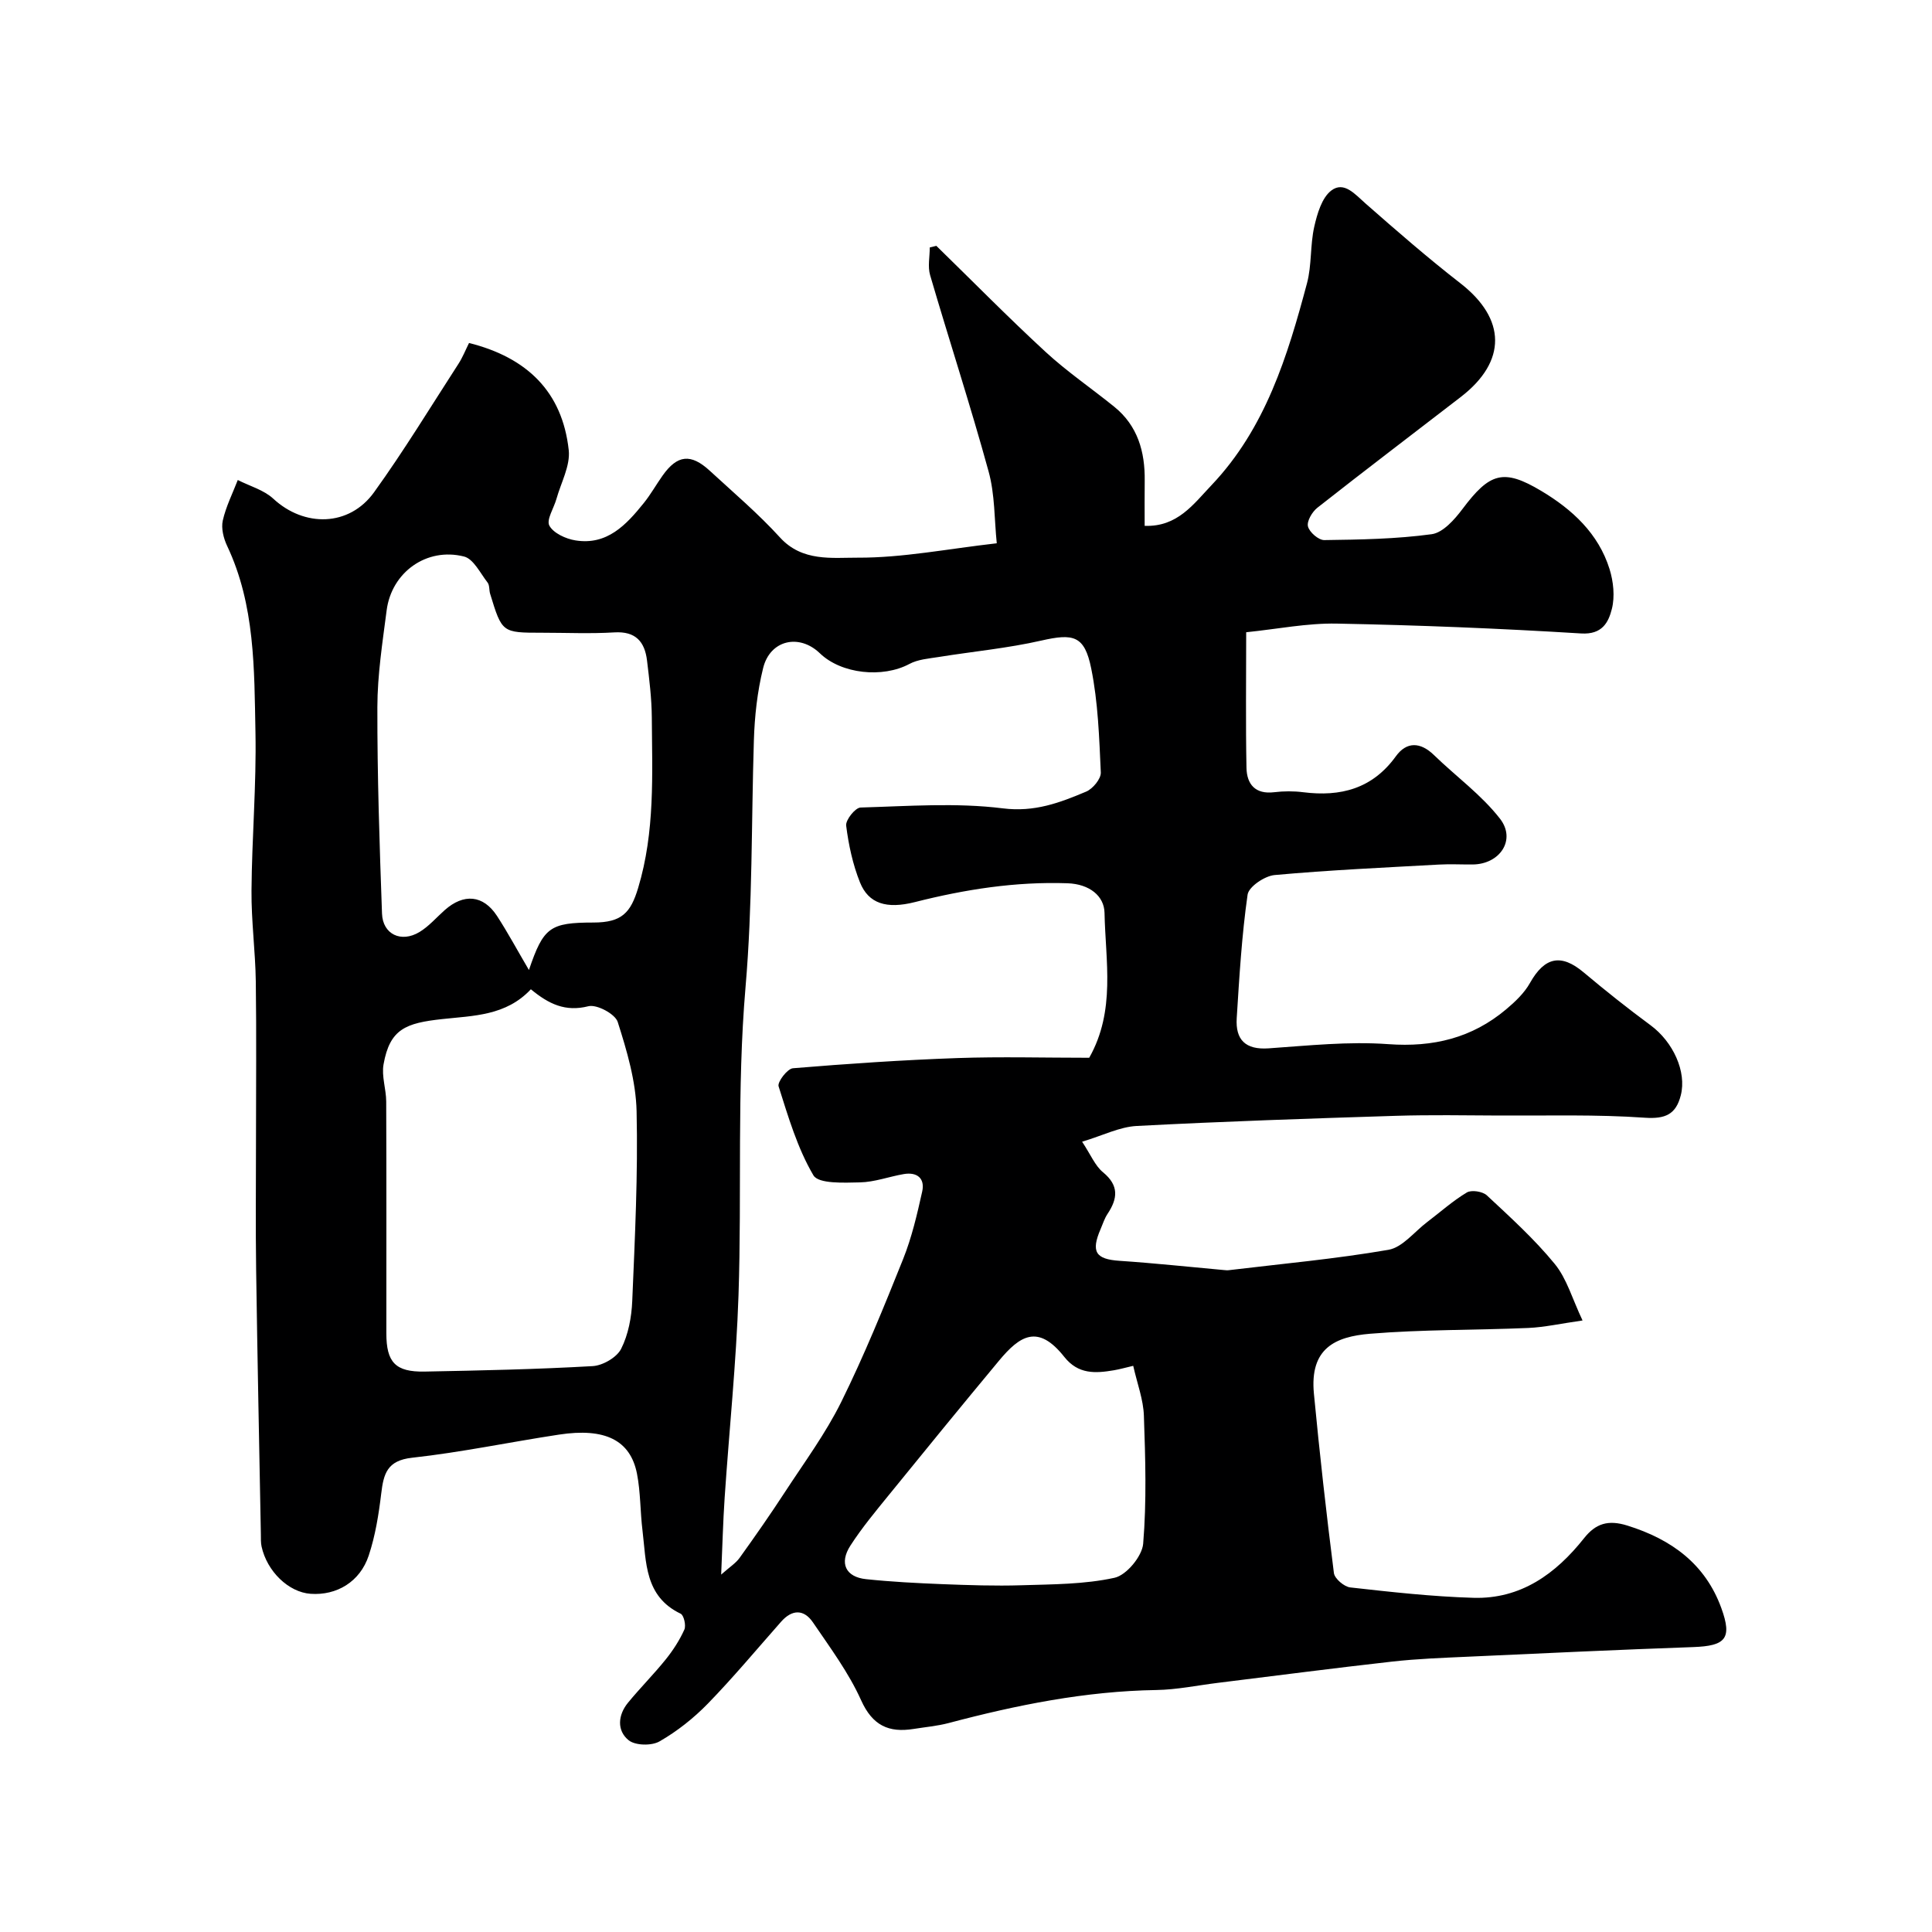 <svg enable-background="new 0 0 400 400" viewBox="0 0 400 400" xmlns="http://www.w3.org/2000/svg"><path d="m97.11 71.01c12.03 3.02 19.32 10.12 20.64 22.18.35 3.23-1.6 6.73-2.54 10.09-.53 1.91-2.13 4.33-1.47 5.55.85 1.56 3.4 2.73 5.38 3.05 6.58 1.07 10.55-3.23 14.2-7.77 1.42-1.77 2.54-3.78 3.86-5.64 3.05-4.31 5.84-4.63 9.79-.99 4.92 4.53 10.05 8.89 14.54 13.82 4.6 5.04 10.79 4.14 16.07 4.16 9.26.04 18.54-1.81 28.79-2.98-.51-4.91-.37-10.08-1.69-14.86-3.74-13.63-8.14-27.08-12.11-40.65-.52-1.77-.07-3.82-.07-5.74.45-.11.91-.22 1.36-.33 7.53 7.34 14.9 14.85 22.63 21.97 4.44 4.09 9.49 7.53 14.2 11.34 4.86 3.93 6.38 9.3 6.31 15.3-.04 2.98-.01 5.97-.01 9.36 6.79.25 10.1-4.49 13.85-8.43 11.16-11.76 15.73-26.69 19.76-41.8 1-3.76.64-7.87 1.5-11.69.61-2.69 1.57-6.02 3.54-7.51 2.64-2 4.93.81 7.1 2.71 6.42 5.64 12.88 11.26 19.62 16.5 9.48 7.37 9.65 16.15.09 23.53-9.9 7.64-19.87 15.2-29.7 22.94-1.08.85-2.22 2.78-1.95 3.87.29 1.19 2.19 2.84 3.37 2.83 7.43-.1 14.91-.22 22.25-1.22 2.33-.32 4.72-3.02 6.35-5.19 5.65-7.53 8.47-8.47 16.35-3.76 6.39 3.82 11.82 8.8 14.12 16.17.8 2.58 1.13 5.68.48 8.25-.7 2.75-1.97 5.35-6.37 5.08-16.84-1.04-33.71-1.72-50.58-2.04-6.14-.12-12.3 1.13-18.76 1.79 0 9.74-.12 18.91.06 28.07.07 3.4 1.82 5.53 5.74 5.05 1.97-.24 4.02-.25 5.99 0 7.77.98 14.33-.71 19.2-7.44 2.21-3.06 5.06-3 7.89-.25 4.55 4.42 9.84 8.24 13.68 13.19 3.38 4.37-.05 9.41-5.66 9.46-2.33.02-4.67-.11-7 .02-11.35.63-22.72 1.14-34.03 2.17-2.05.19-5.35 2.42-5.58 4.06-1.21 8.45-1.71 17.02-2.25 25.56-.28 4.46 1.78 6.59 6.59 6.26 8.25-.57 16.58-1.47 24.78-.87 9.3.68 17.34-1.27 24.4-7.2 1.87-1.57 3.77-3.37 4.94-5.46 3.04-5.41 6.45-6.13 11.13-2.19 4.51 3.79 9.13 7.46 13.86 10.95 4.64 3.43 7.49 9.6 6.24 14.49-1 3.93-3.16 4.94-7.48 4.64-9.98-.7-20.03-.4-30.06-.45-7.17-.04-14.34-.16-21.49.06-17.88.56-35.77 1.16-53.63 2.1-3.54.19-7 1.97-11.29 3.26 1.79 2.7 2.68 4.97 4.32 6.32 3.36 2.76 3.05 5.45.94 8.63-.63.94-.97 2.07-1.43 3.13-2.05 4.74-1.01 6.25 3.93 6.58 7.21.48 14.4 1.26 21.59 1.91.33.03.67.07 1 .03 11.04-1.33 22.13-2.33 33.07-4.22 2.91-.5 5.36-3.73 8-5.73 2.73-2.07 5.31-4.39 8.23-6.14.96-.58 3.27-.22 4.15.6 4.87 4.54 9.85 9.06 14.05 14.19 2.5 3.05 3.63 7.22 5.76 11.71-4.56.65-7.88 1.4-11.23 1.55-10.93.47-21.9.3-32.78 1.2-7.17.6-12.51 2.98-11.61 12.39 1.18 12.4 2.57 24.79 4.14 37.15.15 1.16 2.12 2.84 3.39 2.98 8.47.95 16.97 1.9 25.49 2.15 9.81.29 17.05-4.95 22.91-12.34 2.42-3.05 4.98-3.86 8.96-2.62 9.15 2.85 16.14 7.95 19.46 17.08 2.31 6.34.87 7.84-5.82 8.08-15.53.55-31.06 1.28-46.58 1.99-5.27.24-10.56.43-15.8 1.02-12.03 1.35-24.04 2.92-36.06 4.4-4.23.52-8.45 1.41-12.69 1.48-14.69.23-28.92 3.1-43.03 6.84-2.36.62-4.83.83-7.25 1.22-5.15.82-8.51-.7-10.87-5.95-2.57-5.71-6.41-10.88-9.96-16.1-1.87-2.75-4.31-2.75-6.6-.15-5.02 5.68-9.88 11.52-15.16 16.95-2.94 3.02-6.37 5.74-10.02 7.83-1.63.94-5.02.87-6.4-.25-2.46-2-2.21-5.21-.12-7.76 2.51-3.06 5.32-5.87 7.8-8.95 1.52-1.89 2.88-3.99 3.87-6.19.38-.85-.1-2.97-.77-3.29-7.5-3.59-7.1-10.69-7.9-17.24-.48-3.91-.39-7.91-1.14-11.75-1.37-6.95-6.63-9.54-16.14-8.09-10.16 1.54-20.24 3.67-30.43 4.79-5.17.57-5.89 3.32-6.38 7.4-.52 4.33-1.22 8.73-2.59 12.85-1.81 5.46-6.65 8.3-12.04 7.92-4.54-.32-9.02-4.62-10.15-9.81-.17-.8-.13-1.65-.14-2.48-.34-18.27-.72-36.53-.98-54.8-.13-8.85-.03-17.71-.03-26.58 0-11.03.11-22.07-.04-33.1-.09-6.27-.94-12.54-.89-18.8.08-10.94 1.03-21.88.82-32.8-.26-13.07-.06-26.32-5.88-38.62-.73-1.55-1.24-3.6-.89-5.2.65-2.89 2.03-5.62 3.11-8.41 2.47 1.26 5.38 2.05 7.34 3.86 6.41 5.95 15.72 5.84 20.88-1.33 6.19-8.59 11.7-17.67 17.46-26.57.87-1.34 1.46-2.85 2.2-4.33zm128.4 147.99c5.52-9.77 3.36-20.06 3.17-30.01-.07-3.47-3.09-5.96-7.66-6.12-10.79-.37-21.23 1.27-31.61 3.9-5.85 1.48-9.59.33-11.36-4.08-1.49-3.72-2.36-7.77-2.86-11.75-.15-1.17 1.89-3.72 2.98-3.75 9.82-.28 19.77-1.04 29.45.17 6.58.83 11.81-1.17 17.27-3.47 1.37-.58 3.08-2.65 3.02-3.96-.33-7.21-.56-14.51-1.99-21.55-1.38-6.83-3.7-7.26-10.31-5.76-6.97 1.59-14.16 2.26-21.24 3.4-2.07.33-4.32.49-6.1 1.45-5.52 2.95-14.06 2.09-18.53-2.22-4.27-4.11-10.3-2.77-11.74 3.06-1.21 4.88-1.77 10-1.92 15.04-.53 17.02-.26 34.01-1.73 51.07-1.81 21.14-.74 42.51-1.45 63.76-.47 13.99-1.93 27.94-2.87 41.91-.33 4.88-.45 9.78-.72 15.91 1.74-1.55 3.01-2.34 3.81-3.45 3.24-4.51 6.42-9.07 9.45-13.72 3.99-6.11 8.37-12.05 11.59-18.55 4.76-9.63 8.82-19.62 12.82-29.6 1.79-4.47 2.9-9.26 3.95-13.98.61-2.73-1.05-4.09-3.81-3.62-3.04.52-6.05 1.66-9.08 1.72-3.32.07-8.57.33-9.63-1.46-3.31-5.62-5.21-12.12-7.21-18.42-.29-.9 1.82-3.66 2.97-3.75 11.34-.94 22.71-1.71 34.09-2.11 8.96-.31 17.96-.06 27.25-.06zm-115.6-14.18c-5.16 5.51-11.89 5.46-18.35 6.17-7.53.82-10.85 2.03-12.15 9.37-.44 2.45.54 5.12.55 7.69.06 16 .03 31.99.03 47.99 0 6.01 1.87 8.04 7.92 7.93 11.6-.22 23.21-.47 34.79-1.13 2.1-.12 5-1.8 5.9-3.58 1.49-2.95 2.16-6.55 2.3-9.91.55-13.09 1.2-26.2.9-39.29-.15-6.21-2-12.49-3.91-18.48-.53-1.65-4.34-3.69-6.07-3.25-4.76 1.2-8.18-.43-11.91-3.51zm-.4-3.99c3.01-8.86 4.33-9.82 13.39-9.83 5.86-.01 7.68-2.05 9.22-7.16 3.51-11.63 2.91-23.48 2.83-35.32-.03-3.92-.52-7.85-.99-11.76-.47-3.9-2.35-6.1-6.77-5.83-4.97.3-9.98.07-14.97.07-8.27 0-8.28 0-10.74-8.05-.24-.77-.09-1.78-.54-2.35-1.51-1.94-2.91-4.89-4.87-5.38-7.76-1.96-15.01 3.28-16.02 11.15-.86 6.66-1.91 13.36-1.92 20.04-.03 14.24.45 28.49.96 42.73.15 4.3 3.96 6.11 7.75 3.83 1.94-1.17 3.49-2.99 5.21-4.52 3.95-3.52 7.99-3.18 10.84 1.17 2.27 3.49 4.25 7.19 6.62 11.21zm125.11 81.95c-1.55.36-2.76.71-4 .92-3.83.65-7.39.87-10.27-2.77-5.43-6.86-9.18-4.43-13.52.79-7.64 9.19-15.21 18.45-22.74 27.73-2.78 3.42-5.62 6.83-8.01 10.53-2.38 3.67-.99 6.53 3.24 6.97 5.23.55 10.49.82 15.74 1.03 5.47.21 10.96.4 16.43.23 6.45-.2 13.03-.18 19.27-1.55 2.46-.54 5.7-4.45 5.92-7.04.73-8.78.46-17.68.15-26.51-.11-3.33-1.37-6.61-2.21-10.33z" fill="#000001"/></svg>